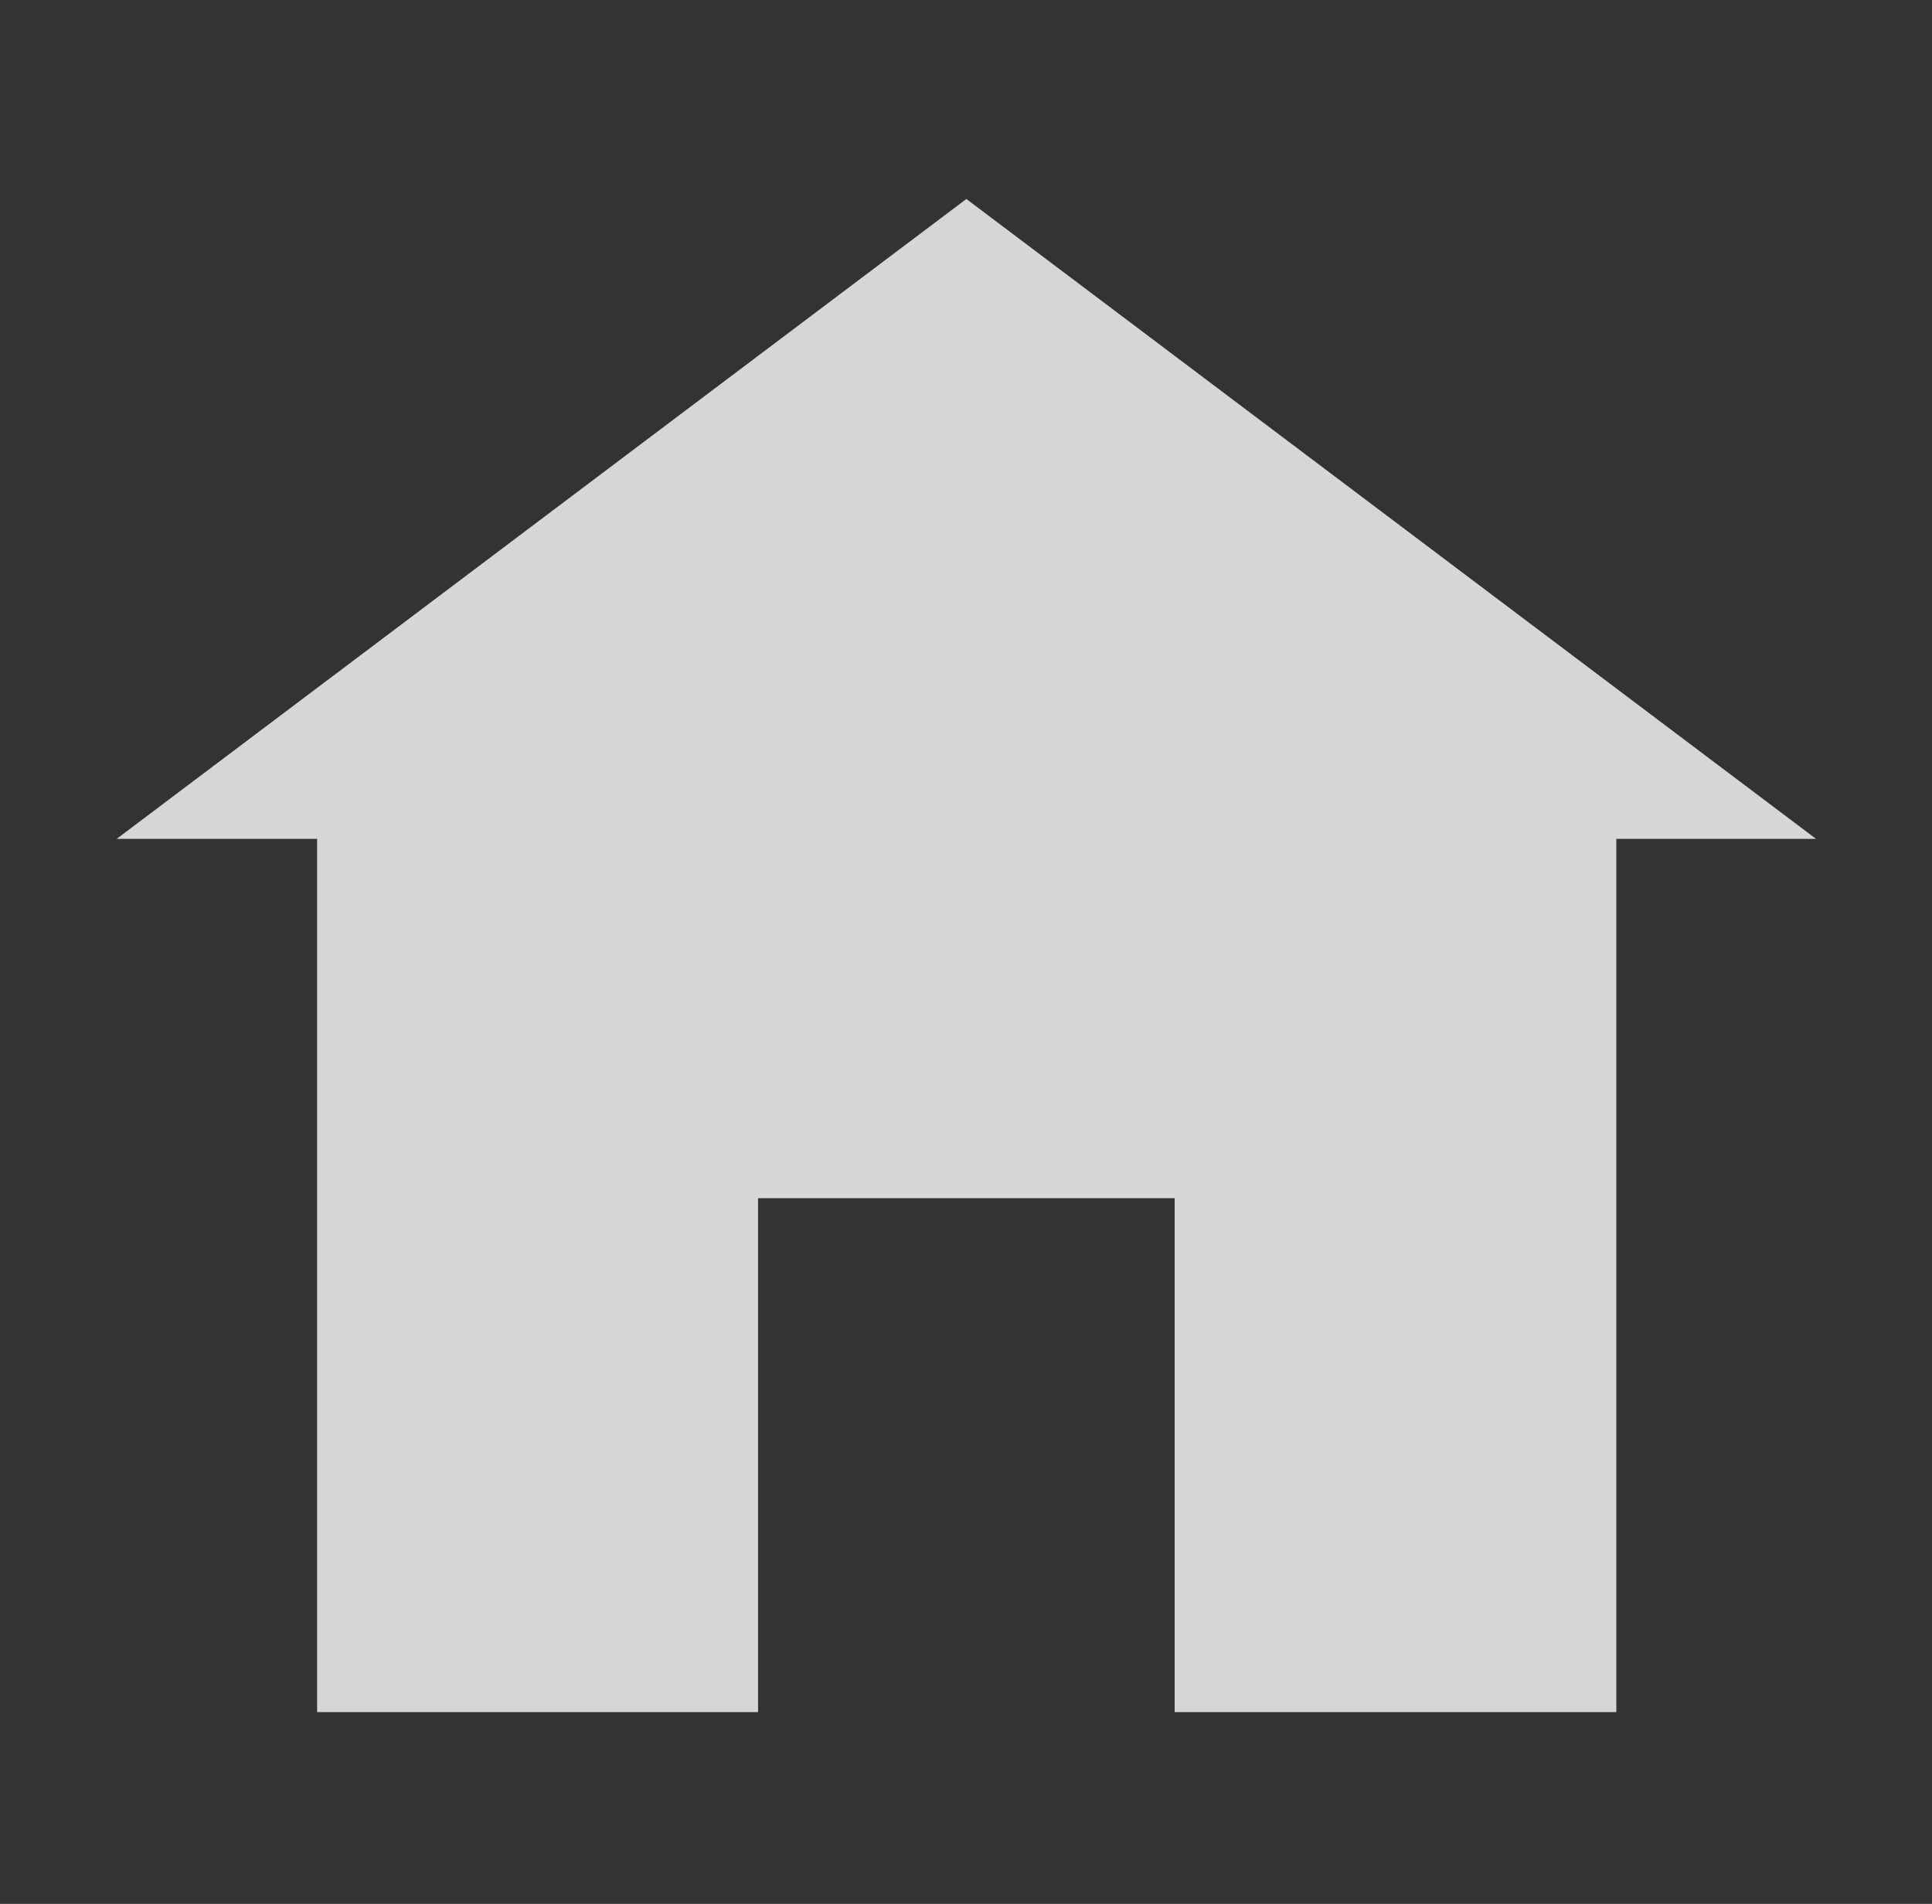 <?xml version="1.0" encoding="UTF-8"?>
<svg id="disponibilidad_x5F_off" xmlns="http://www.w3.org/2000/svg" version="1.1" viewBox="0 0 269.9 266">
  <rect x="0" y="0" width="269.9" height="266" fill="#333333" stroke="none"/>
  <!-- Generator: Adobe Illustrator 29.0.0, SVG Export Plug-In . SVG Version: 2.1.0 Build 186)  -->
  <defs>
    <style>
      .st0 {
        fill: #fff;
        opacity: .8;
      }
    </style>
  </defs>
  <polygon class="st0" points="253.7 117.2 135 27.8 16.3 117.2 44.3 117.2 44.3 239.2 105.9 239.2 105.9 167.4 164.1 167.4 164.1 239.2 225.8 239.2 225.8 117.2 253.7 117.2"/>
</svg>